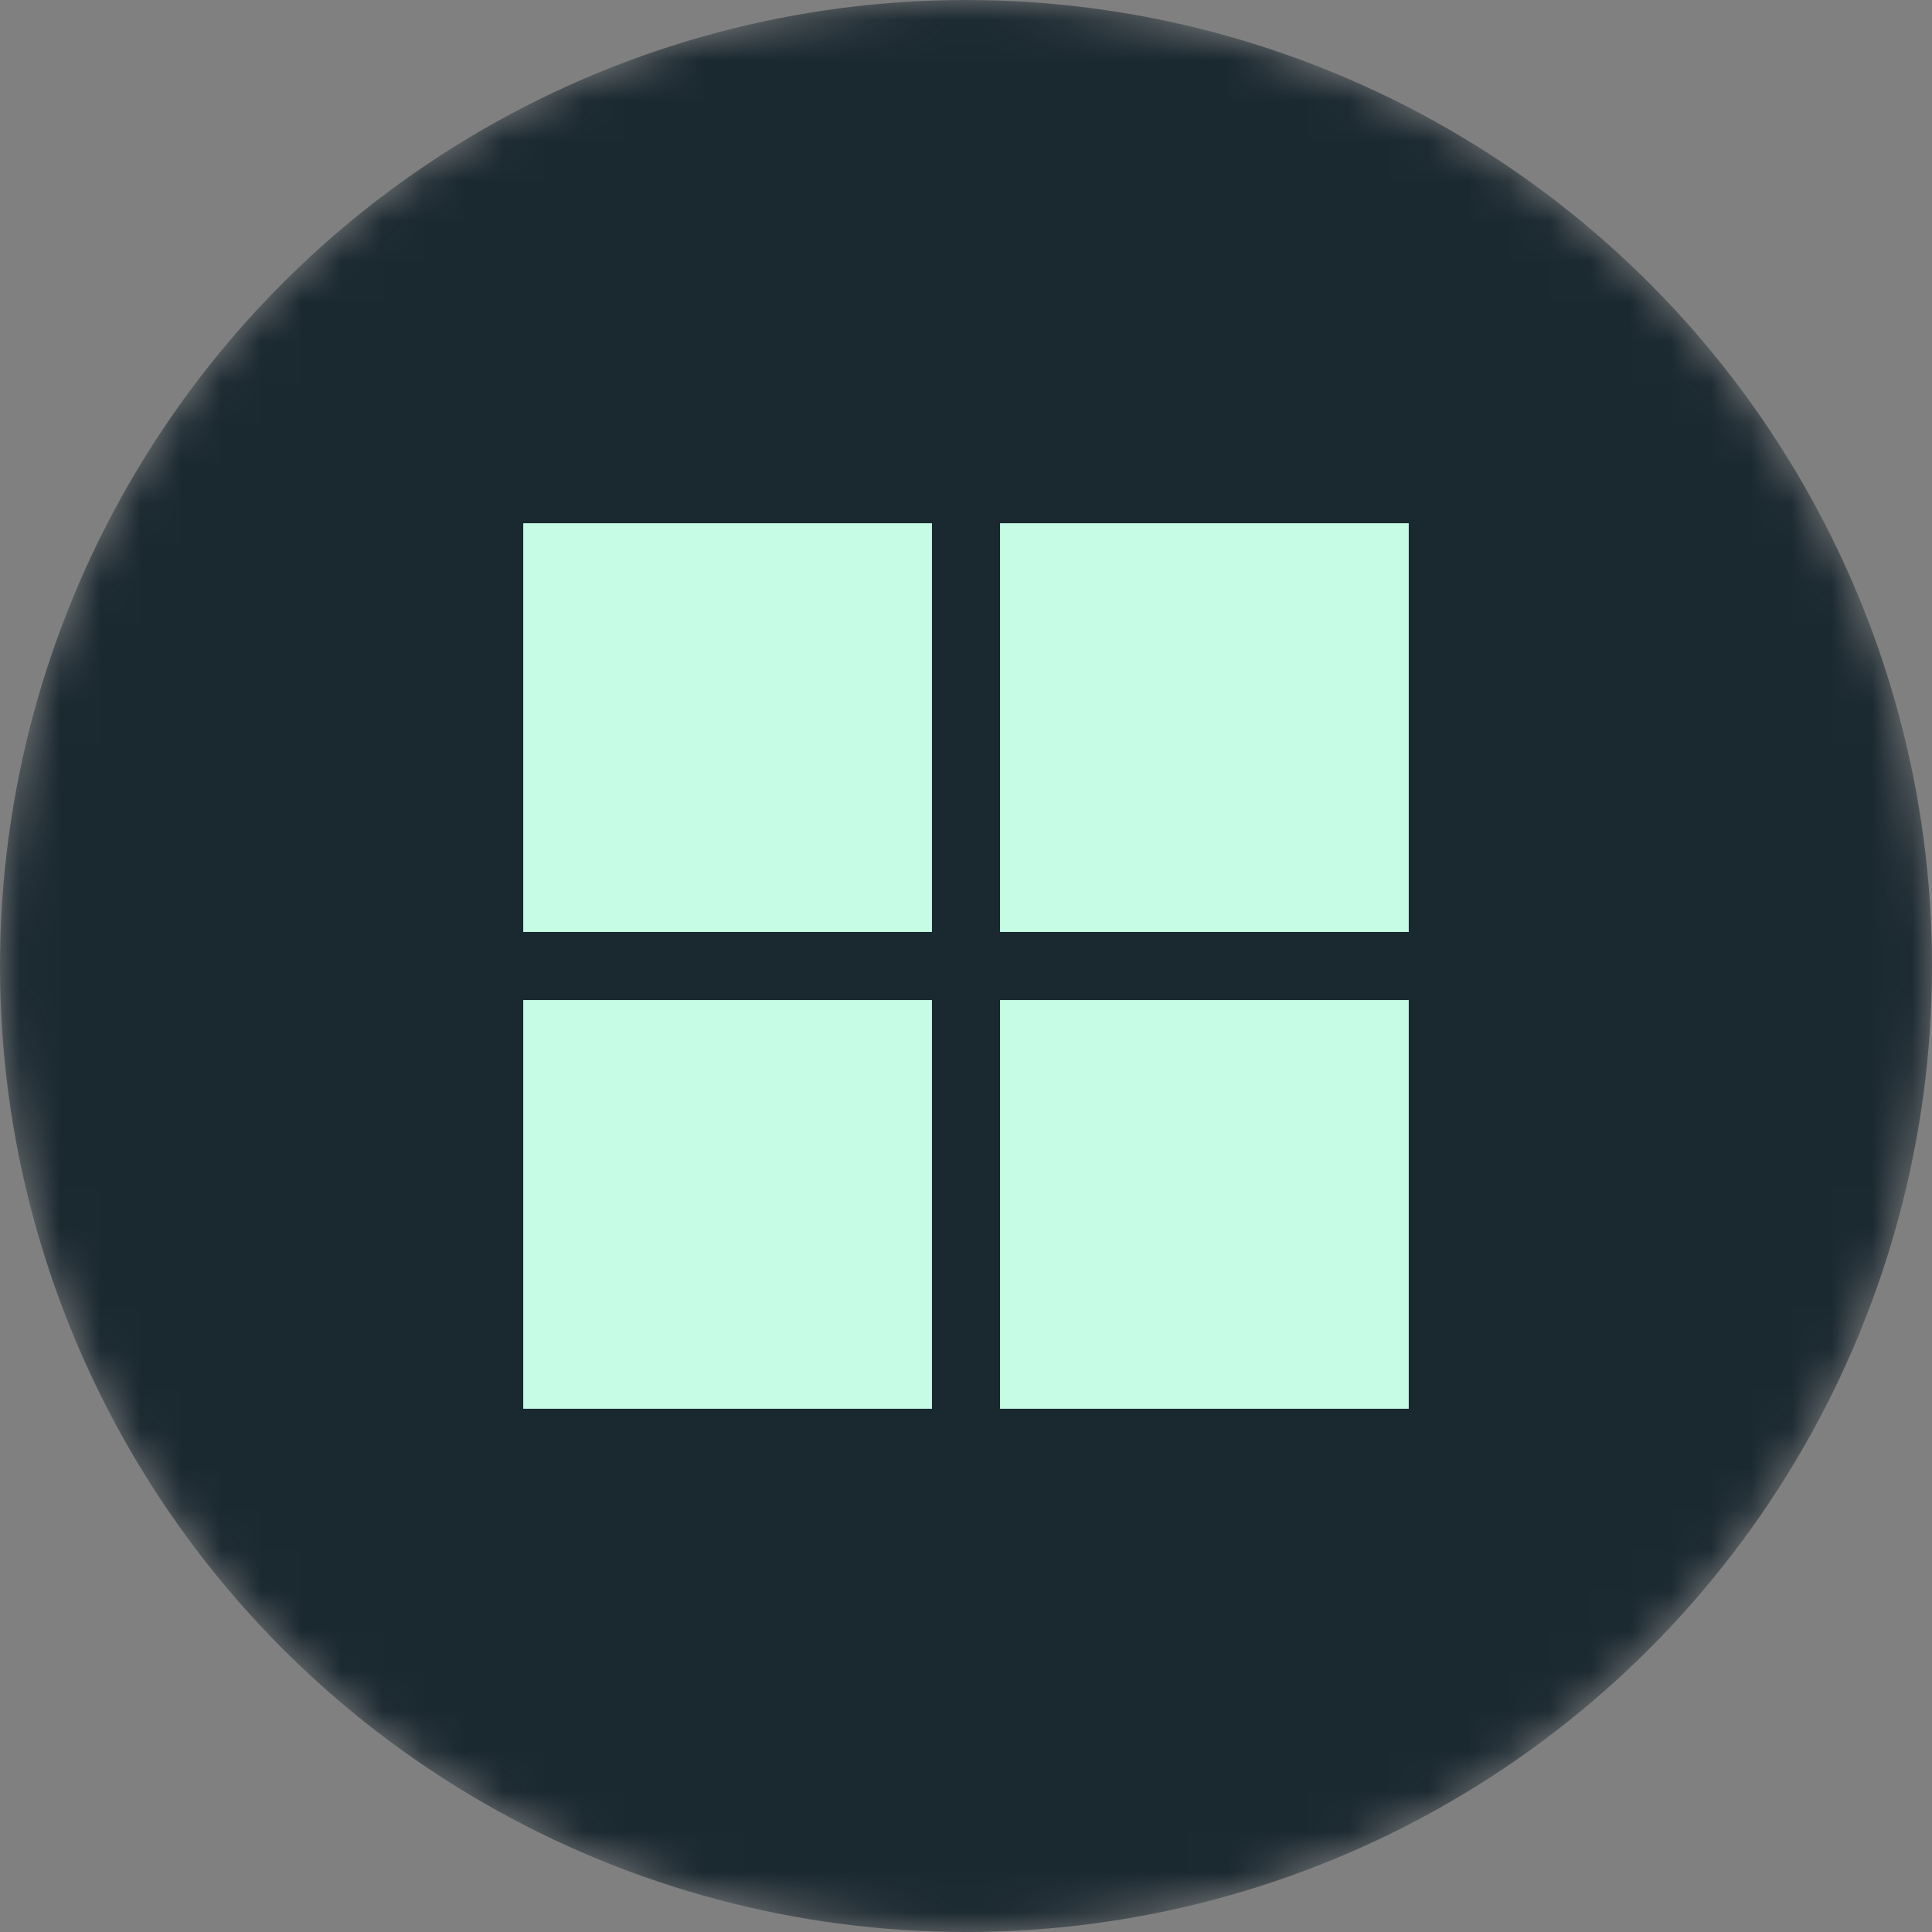 <svg width="48" height="48" viewBox="0 0 48 48" fill="none" xmlns="http://www.w3.org/2000/svg">
<rect x="0" y="0" width="48" height="48" fill="#808080" stroke="none"/>
<g clip-path="url(#clip0_1176_53252)">
<mask id="mask0_1176_53252" style="mask-type:alpha" maskUnits="userSpaceOnUse" x="0" y="0" width="48" height="48">
<circle cx="24" cy="24" r="24" fill="#091922"/>
</mask>
<g mask="url(#mask0_1176_53252)">
<circle cx="24" cy="24" r="24" fill="#091922" fill-opacity="0.85"/>
<path d="M23.154 13H13V23.154H23.154V13Z" fill="#C6FBE5"/>
<path d="M23.154 24.846H13V35H23.154V24.846Z" fill="#C6FBE5"/>
<path d="M24.846 13H35V23.154H24.846V13Z" fill="#C6FBE5"/>
<path d="M35 24.846H24.846V35H35V24.846Z" fill="#C6FBE5"/>
</g>
</g>
<defs>
<clipPath id="clip0_1176_53252">
<rect width="48" height="48" fill="white"/>
</clipPath>
</defs>
</svg>

